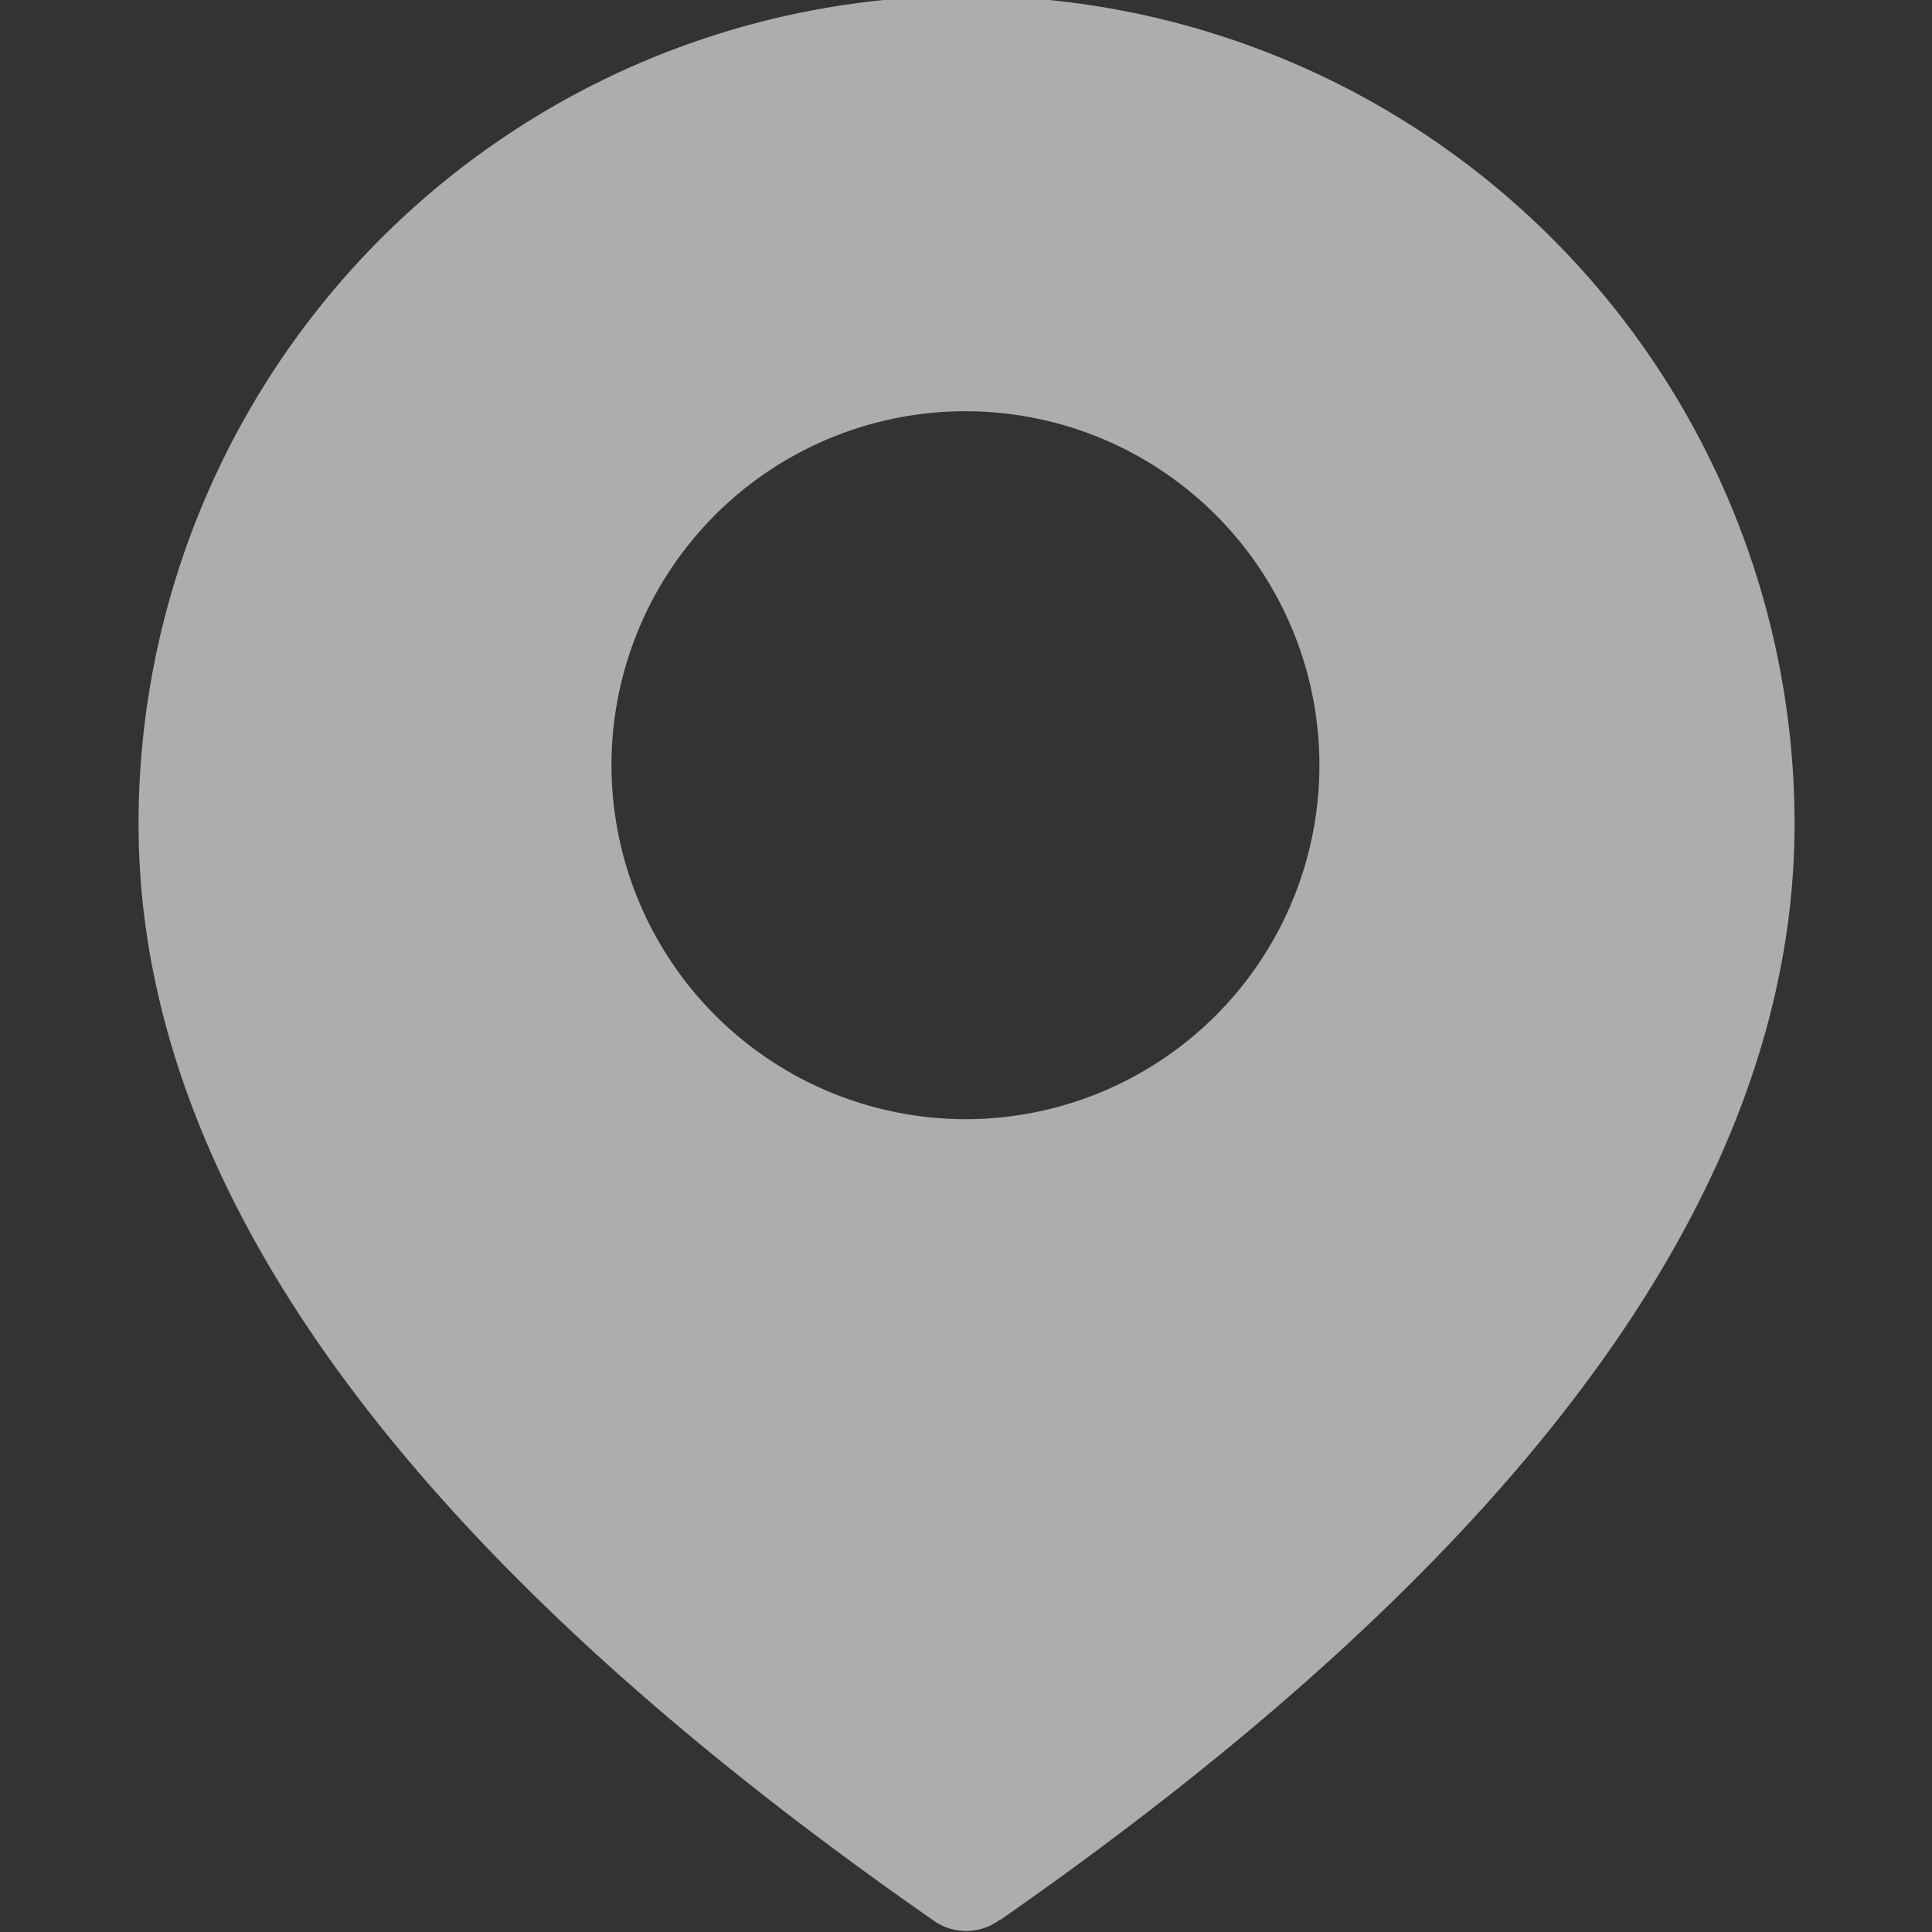 <svg xmlns="http://www.w3.org/2000/svg" width="14" height="14" viewBox="0 0 14 14">
  <rect x="0" y="0" width="14" height="14" fill="#333333" stroke="none"/>
  <defs>
    <style>
      .cls-1 {
        fill: #fff;
        fill-rule: evenodd;
        opacity: 0.6;
      }
    </style>
  </defs>
  <path id="形状_863" data-name="形状 863" class="cls-1" d="M168.247,6075.91a0.408,0.408,0,0,1-.492,0q-5.751-4.005-5.751-7.94a6,6,0,0,1,12,0q0,3.93-5.752,7.94h0Zm-0.246-5.8a2.565,2.565,0,1,0-2.57-2.56,2.568,2.568,0,0,0,2.57,2.56h0Zm0,0" transform="translate(-161 -6062)"/>
</svg>
